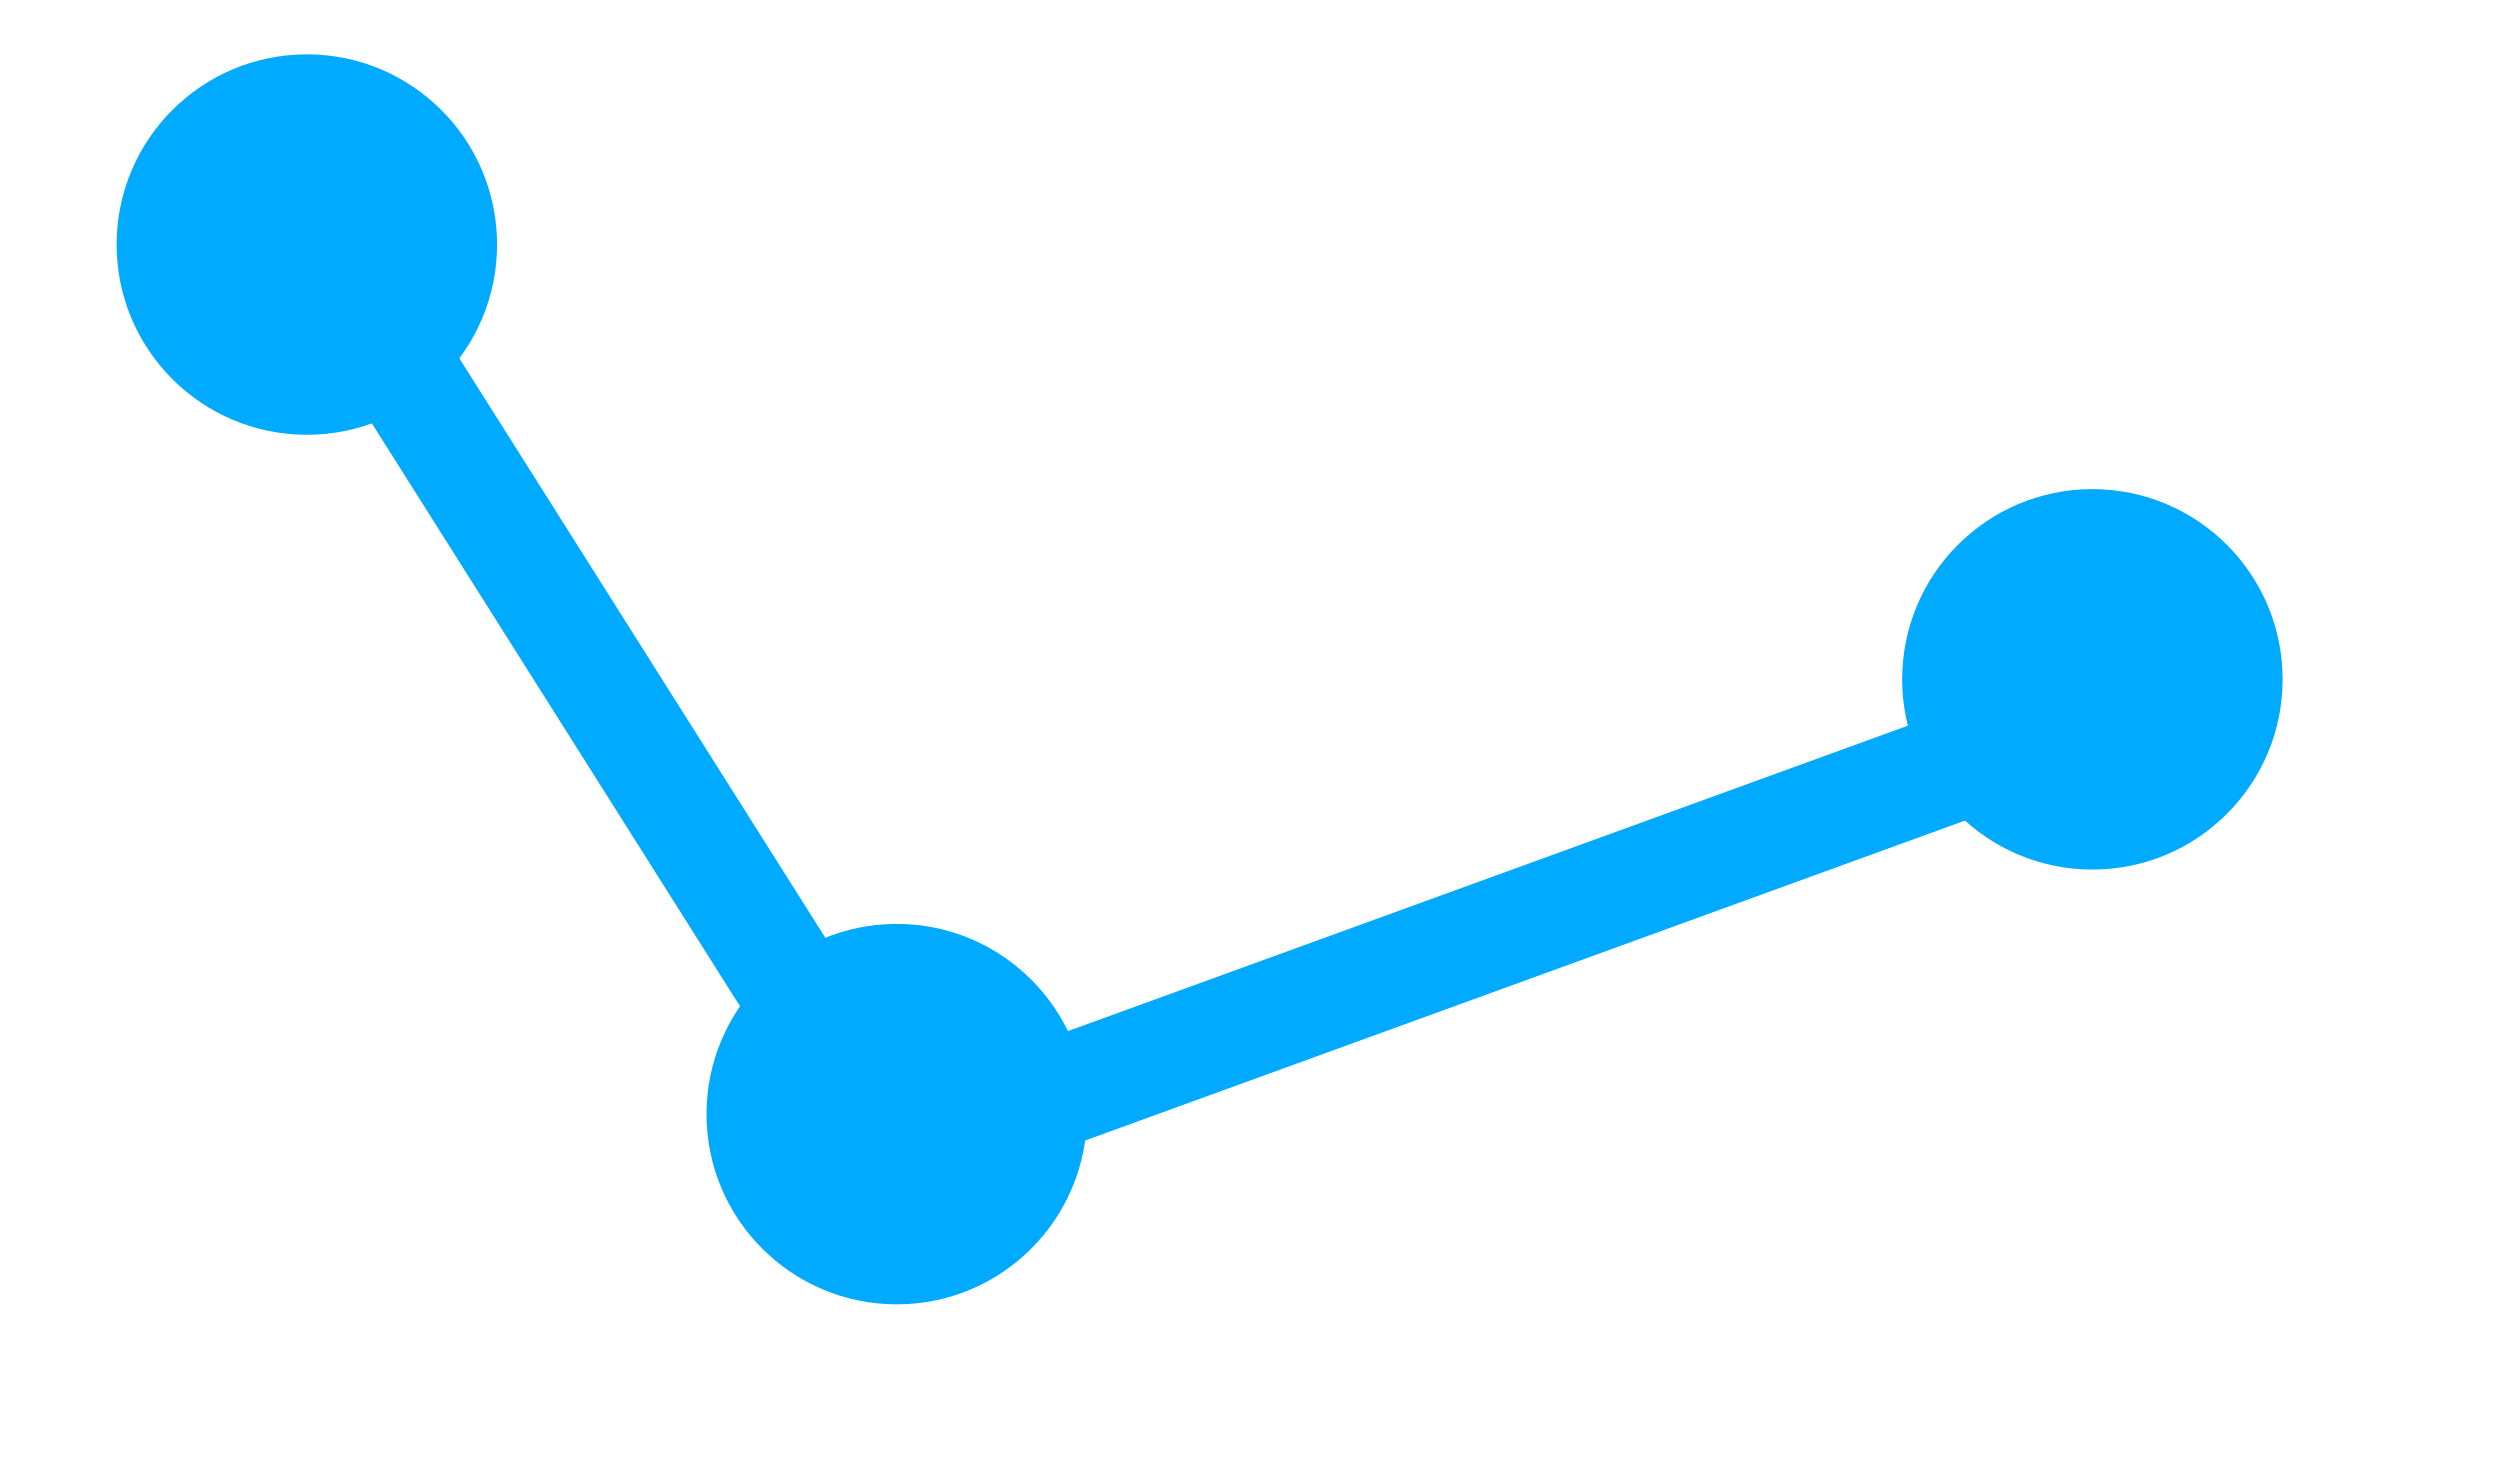 <?xml version="1.0" encoding="UTF-8"?> <svg xmlns="http://www.w3.org/2000/svg" width="46" height="27" viewBox="0 0 46 27" fill="none"><path d="M5 3L17 22" stroke="#00AAFF" stroke-width="2"></path><path d="M17 21L39 13" stroke="#00AAFF" stroke-width="2"></path><circle cx="16.5" cy="20.5" r="3.5" fill="#00AAFF"></circle><circle cx="38.5" cy="12.5" r="3.5" fill="#00AAFF"></circle><path d="M9.146 4.5C9.146 6.433 7.579 8 5.646 8C3.713 8 2.146 6.433 2.146 4.5C2.146 2.567 3.713 1 5.646 1C7.579 1 9.146 2.567 9.146 4.5Z" fill="#00AAFF"></path></svg> 